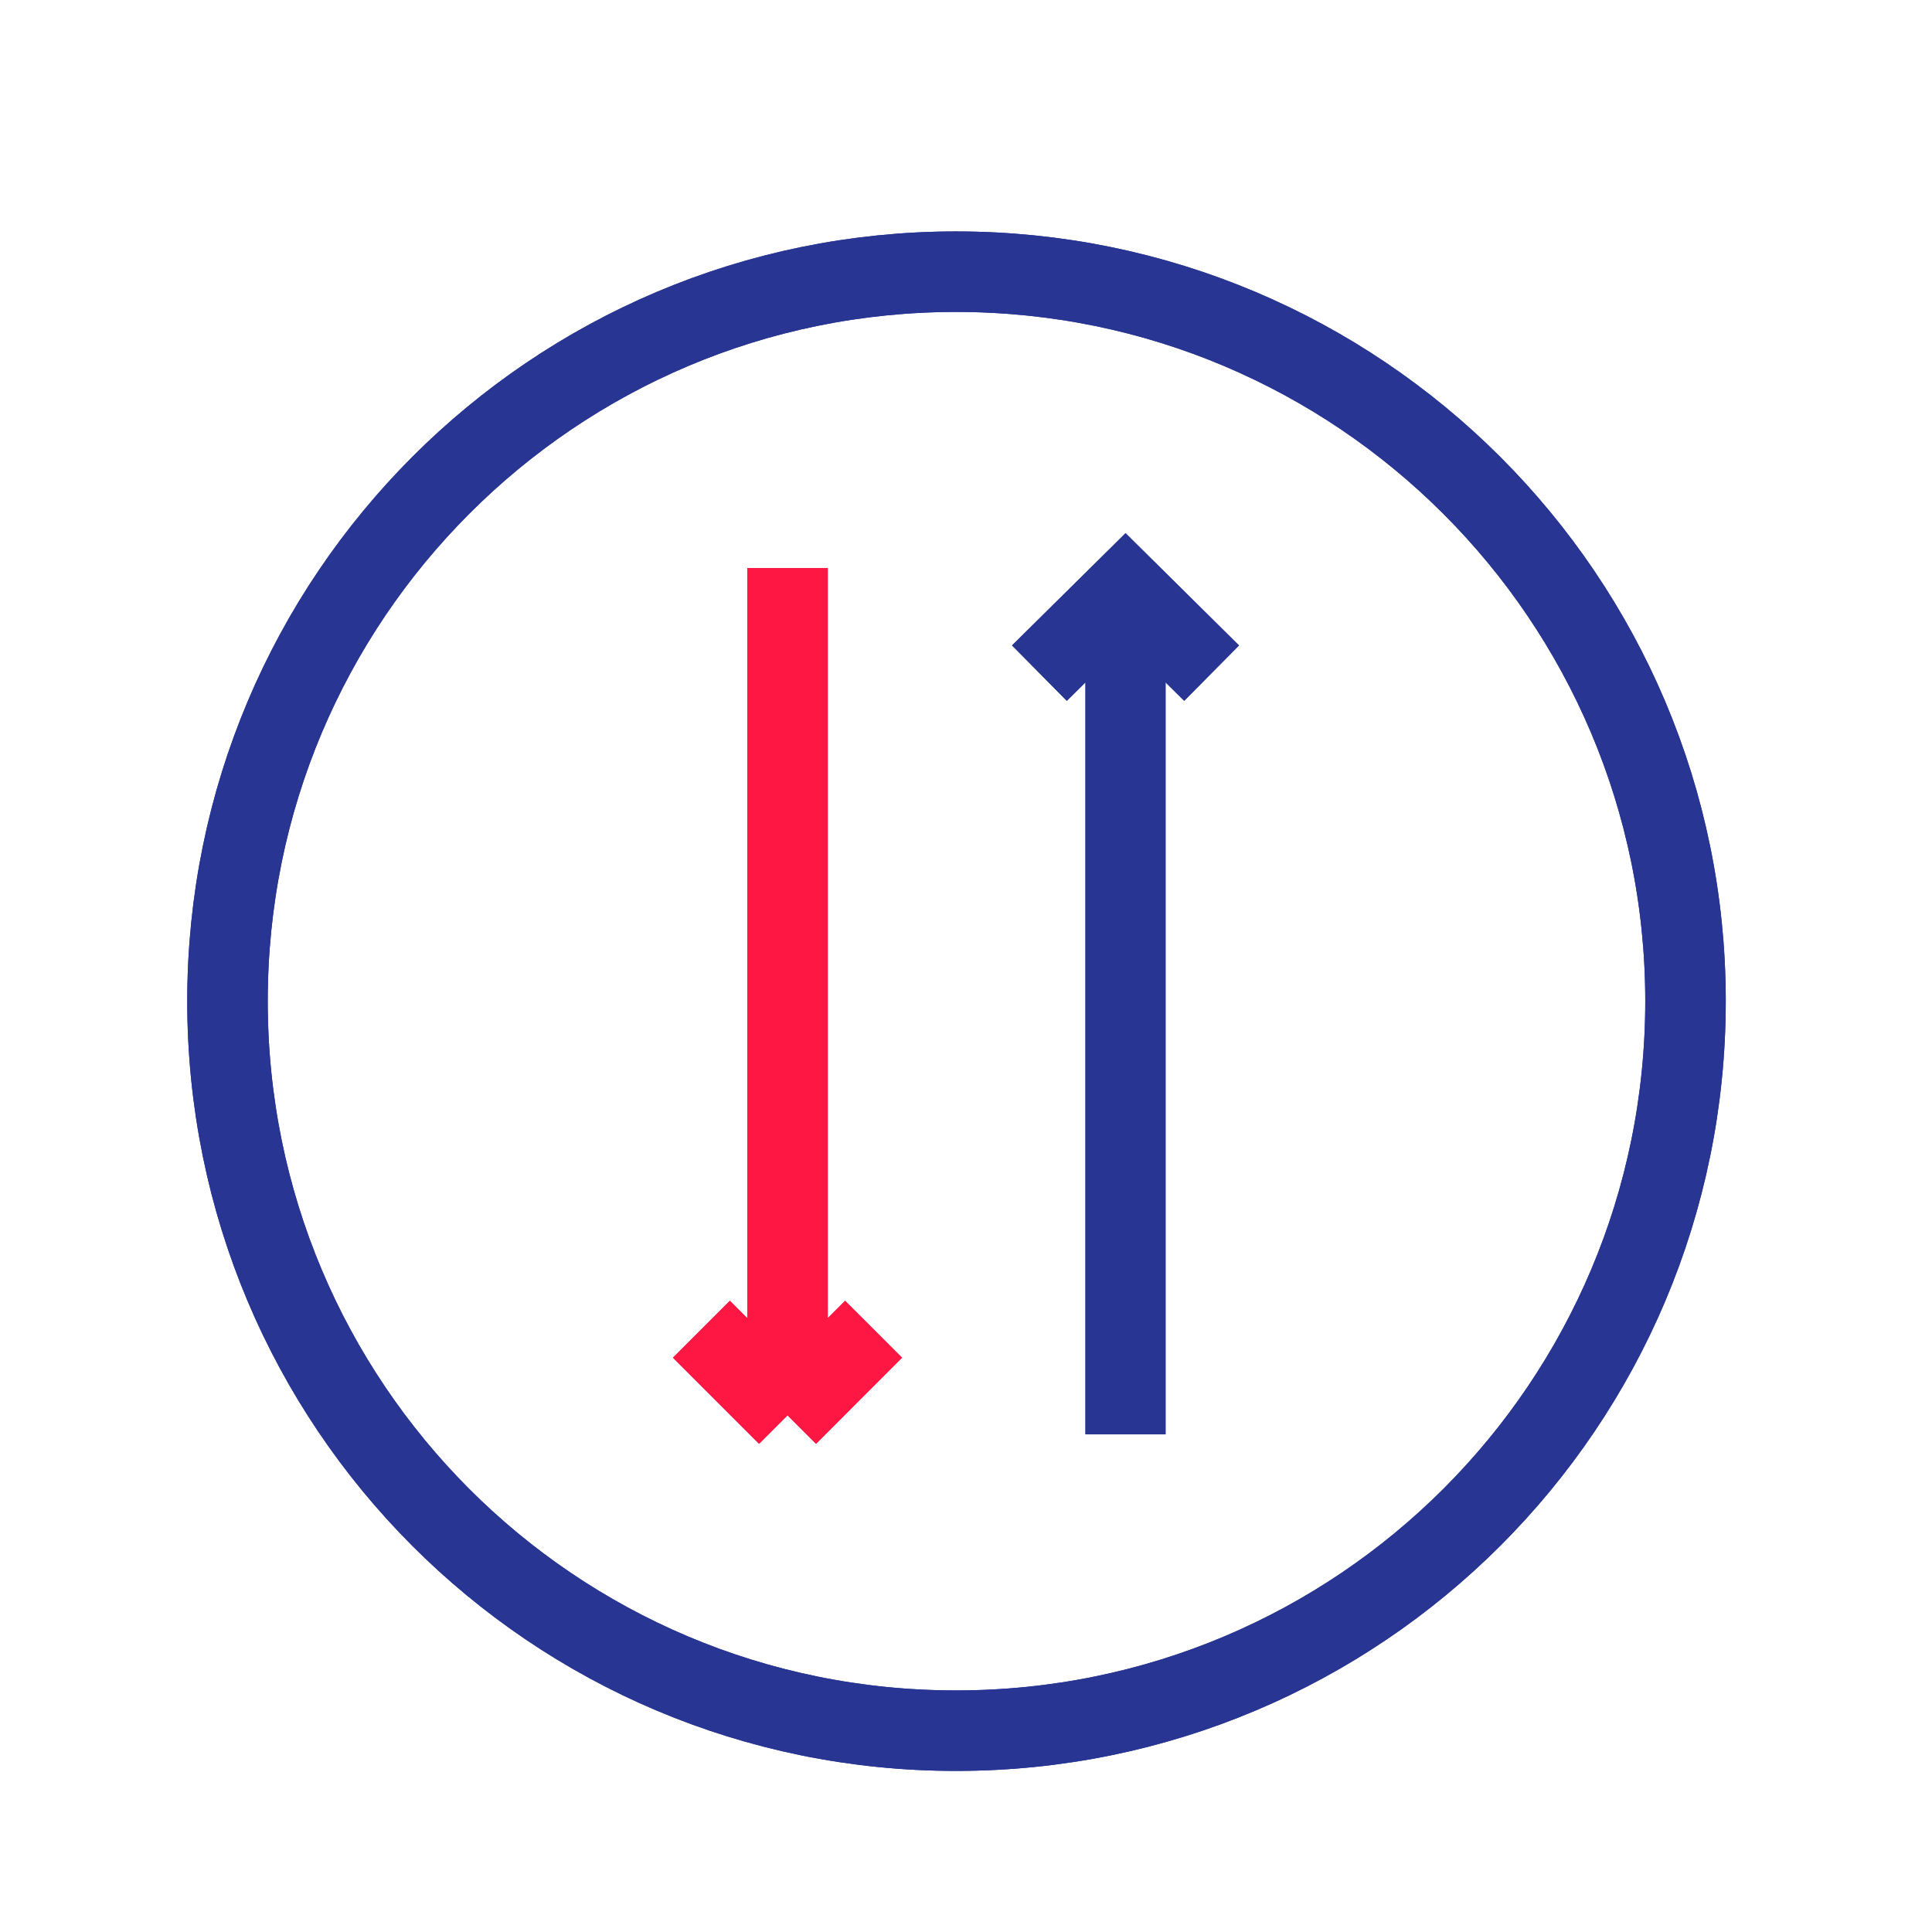 <svg width="24" height="24" viewBox="0 0 24 24" fill="none" xmlns="http://www.w3.org/2000/svg"><rect x="0" y="0" width="24" height="24" fill="#333333" stroke="none"/><g clip-path="url(#clip0_528_34412)"><rect width="24" height="24" fill="white"/><g clip-path="url(#clip1_528_34412)"><mask id="mask0_528_34412" style="mask-type:luminance" maskUnits="userSpaceOnUse" x="0" y="1" width="24" height="23"><path d="M24 1H0V23.266H24V1Z" fill="white"/></mask><g mask="url(#mask0_528_34412)"><path d="M13.981 17.818V7.304" stroke="#283593" stroke-width="0.968" stroke-miterlimit="10"/><path d="M10.852 16.512L9.783 17.582M9.783 17.582L8.713 16.512M9.783 17.582V7.056" stroke="#FF1744" stroke-miterlimit="10"/><path d="M12.912 8.362L13.982 7.304L15.051 8.362" stroke="#283593" stroke-width="0.968" stroke-miterlimit="10"/><path d="M20.938 12.437C20.938 17.447 16.886 21.499 11.876 21.499C6.867 21.499 2.826 17.447 2.826 12.437C2.826 7.428 6.878 3.375 11.876 3.375C16.875 3.375 20.938 7.428 20.938 12.437Z" stroke="#283593" stroke-miterlimit="10"/></g><g clip-path="url(#clip2_528_34412)"><mask id="mask1_528_34412" style="mask-type:luminance" maskUnits="userSpaceOnUse" x="0" y="1" width="24" height="23"><path d="M24 1H0V23.266H24V1Z" fill="white"/></mask><g mask="url(#mask1_528_34412)"><path d="M13.981 17.818V7.304" stroke="#283593" stroke-miterlimit="10"/><path d="M10.852 16.512L9.783 17.582M9.783 17.582L8.713 16.512M9.783 17.582V7.056" stroke="#FF1744" stroke-miterlimit="10"/><path d="M12.912 8.362L13.982 7.304L15.051 8.362" stroke="#283593" stroke-width="0.968" stroke-miterlimit="10"/><path d="M20.938 12.437C20.938 17.447 16.886 21.499 11.876 21.499C6.867 21.499 2.826 17.447 2.826 12.437C2.826 7.428 6.878 3.375 11.876 3.375C16.875 3.375 20.938 7.428 20.938 12.437Z" stroke="#283593" stroke-miterlimit="10"/></g></g></g></g><defs><clipPath id="clip0_528_34412"><rect width="24" height="24" fill="white"/></clipPath><clipPath id="clip1_528_34412"><rect width="24" height="22.266" fill="white" transform="translate(0 1)"/></clipPath><clipPath id="clip2_528_34412"><rect width="24" height="22.266" fill="white" transform="translate(0 1)"/></clipPath></defs></svg>